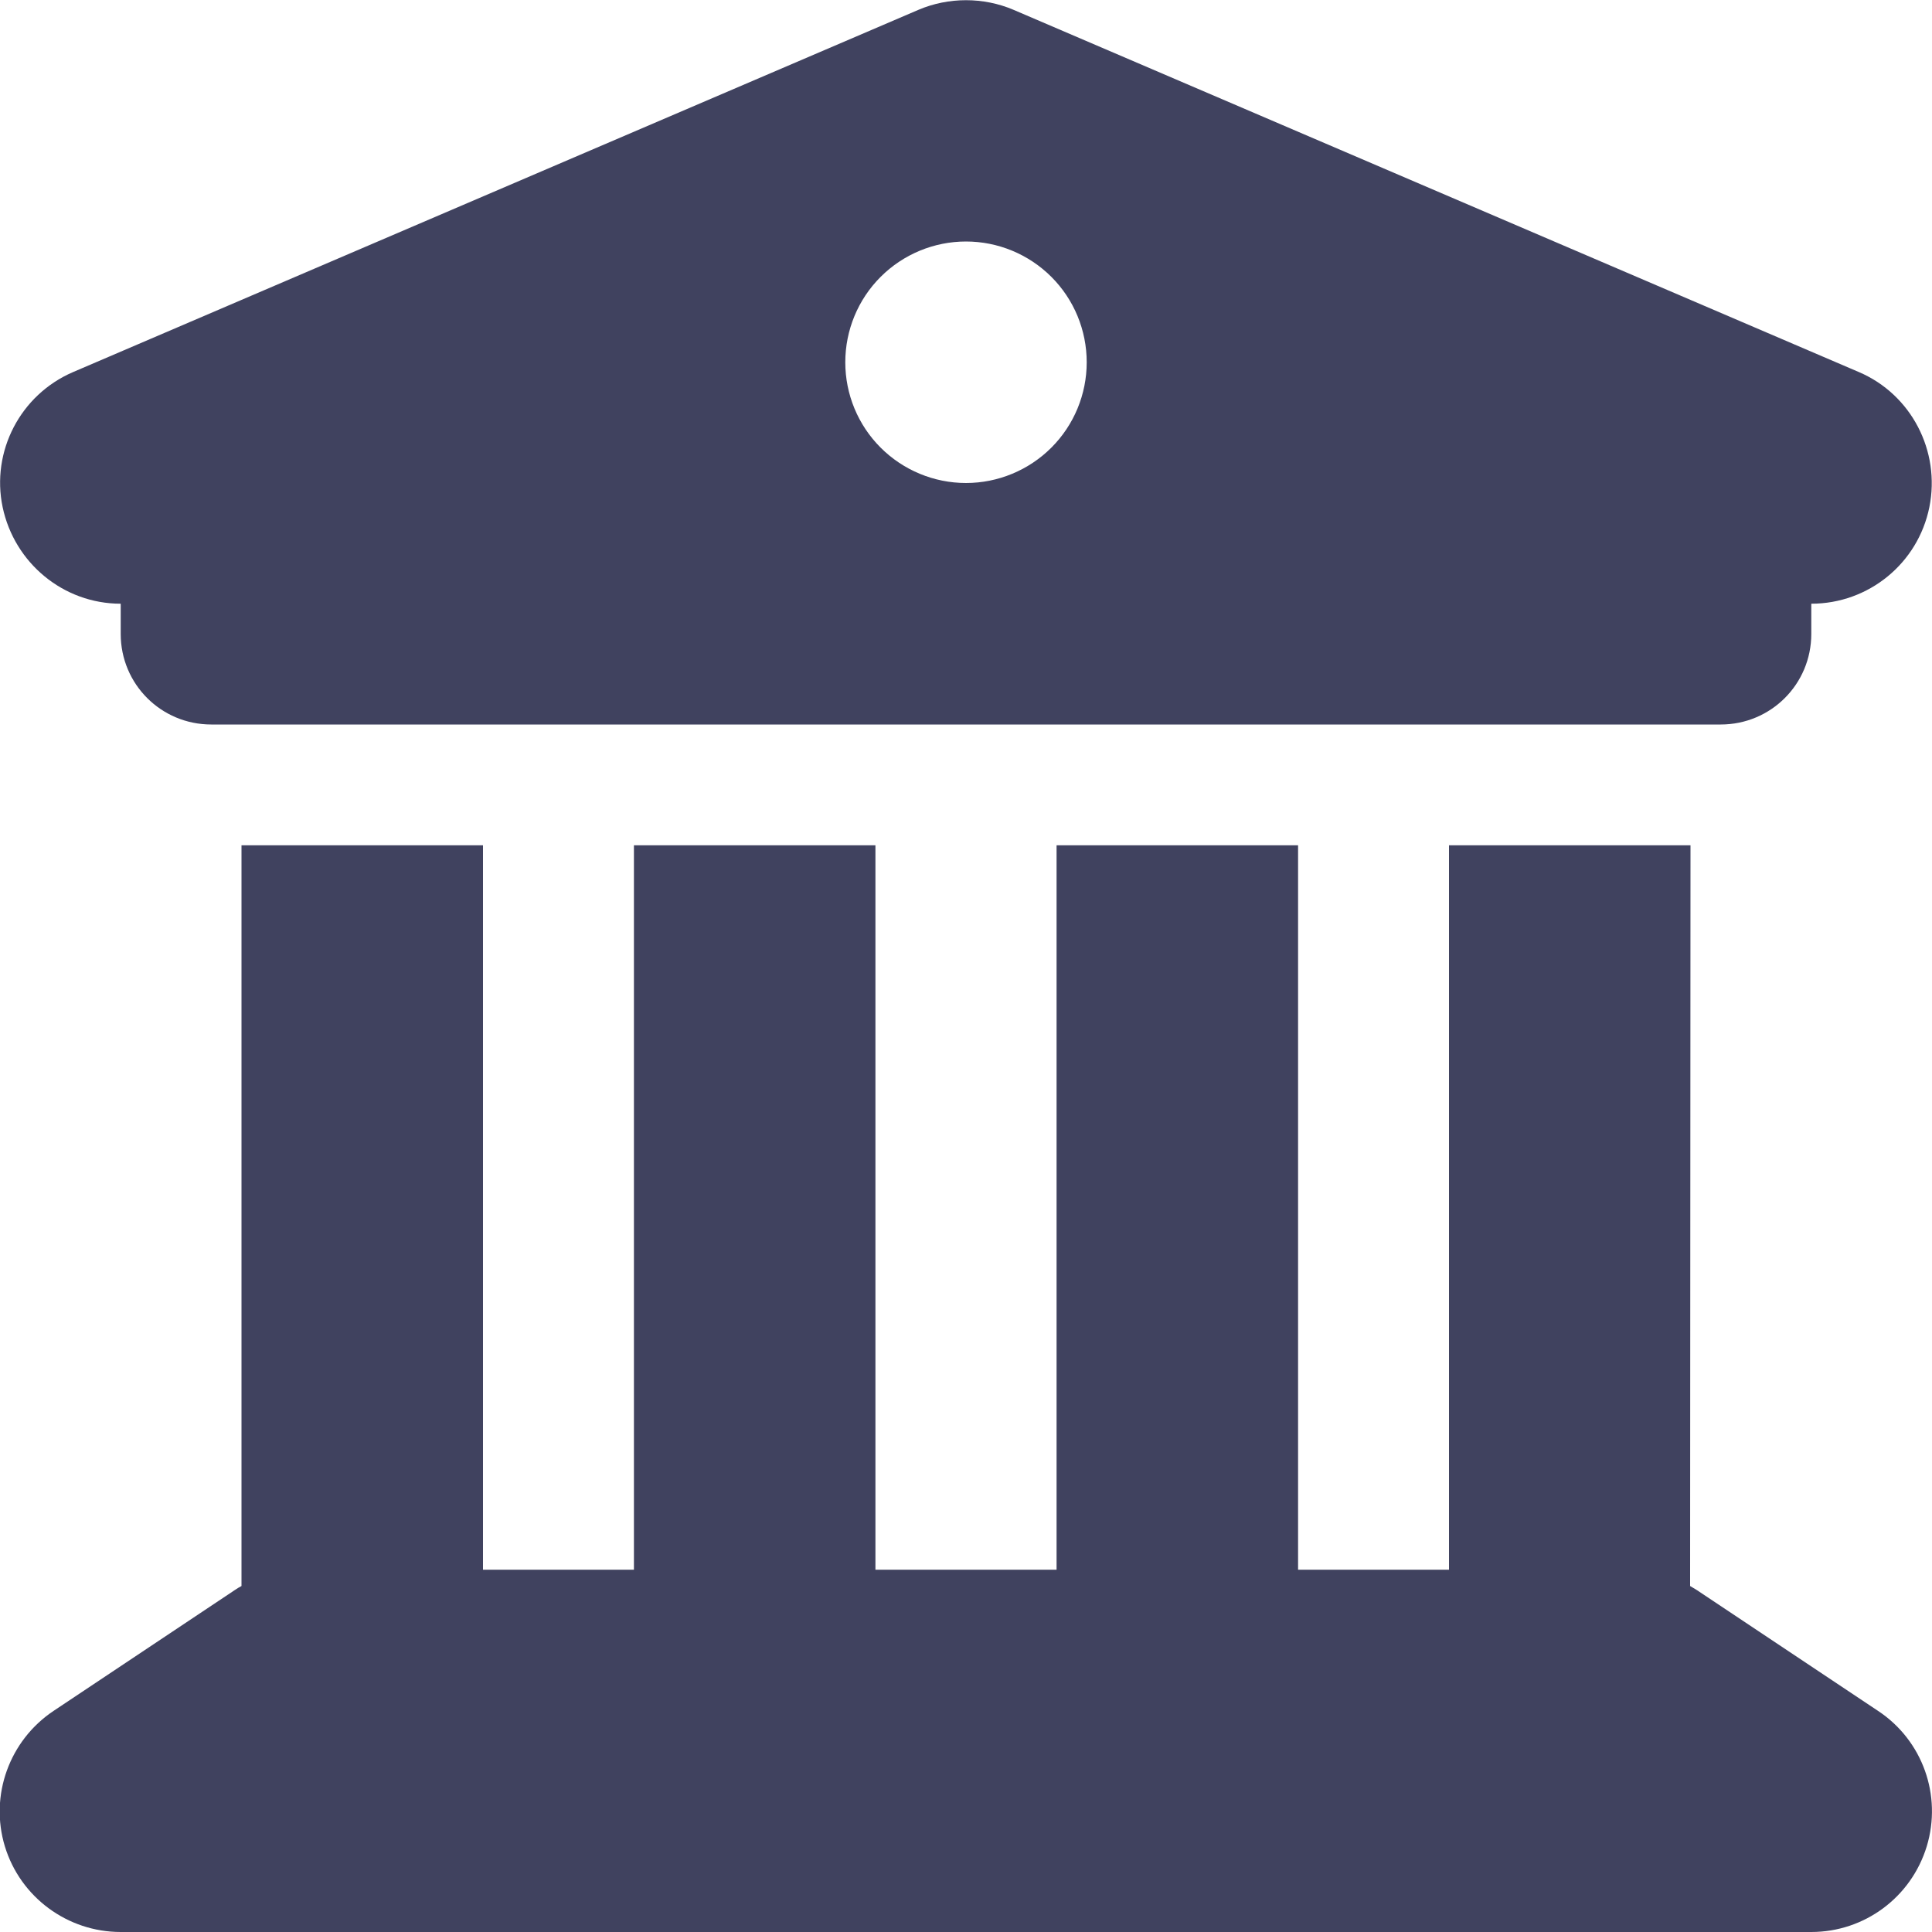 <?xml version="1.0" encoding="UTF-8"?> <svg xmlns="http://www.w3.org/2000/svg" width="25" height="25" viewBox="0 0 25 25" fill="none"><g clip-path="url(#clip0_26_2195)"><path d="M11.885 0.127L0.947 4.814C0.264 5.107 -0.117 5.84 0.034 6.562C0.186 7.285 0.82 7.812 1.562 7.812V8.203C1.562 8.853 2.085 9.375 2.734 9.375H22.266C22.915 9.375 23.438 8.853 23.438 8.203V7.812C24.18 7.812 24.819 7.29 24.966 6.562C25.112 5.835 24.731 5.103 24.053 4.814L13.115 0.127C12.725 -0.039 12.275 -0.039 11.885 0.127ZM6.25 10.938H3.125V20.523C3.096 20.537 3.066 20.557 3.037 20.576L0.693 22.139C0.122 22.52 -0.137 23.232 0.063 23.892C0.264 24.551 0.874 25 1.562 25H23.438C24.126 25 24.731 24.551 24.932 23.892C25.132 23.232 24.878 22.52 24.302 22.139L21.958 20.576C21.929 20.557 21.899 20.542 21.87 20.523L21.875 10.938H18.75V20.312H16.797V10.938H13.672V20.312H11.328V10.938H8.203V20.312H6.25V10.938ZM12.5 3.125C12.914 3.125 13.312 3.29 13.605 3.583C13.898 3.876 14.062 4.273 14.062 4.688C14.062 5.102 13.898 5.499 13.605 5.792C13.312 6.085 12.914 6.25 12.5 6.25C12.086 6.25 11.688 6.085 11.395 5.792C11.102 5.499 10.938 5.102 10.938 4.688C10.938 4.273 11.102 3.876 11.395 3.583C11.688 3.29 12.086 3.125 12.5 3.125Z" fill="#40425F"></path></g><defs><clipPath id="clip0_26_2195"><rect width="25" height="25" fill="white"></rect></clipPath></defs></svg> 